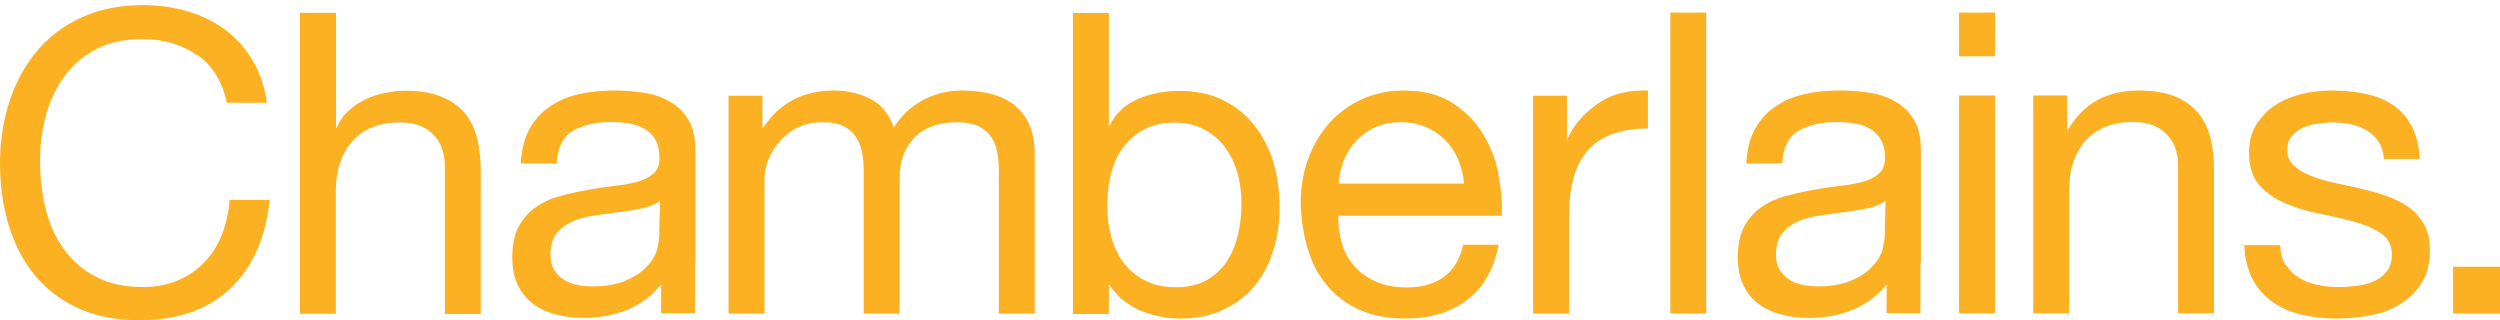 <svg width="203" height="26" viewBox="0 0 203 26" fill="none" xmlns="http://www.w3.org/2000/svg">
<path d="M161.992 1.021H159.076V4.572H161.992V1.021Z" fill="#FBB122"/>
<path d="M100.809 16.456C100.809 17.331 100.725 18.173 100.54 18.997C100.354 19.822 100.051 20.546 99.646 21.186C99.242 21.825 98.686 22.33 98.011 22.734C97.337 23.121 96.494 23.323 95.5 23.323C94.505 23.323 93.629 23.138 92.921 22.751C92.213 22.381 91.64 21.876 91.185 21.27C90.747 20.647 90.41 19.94 90.207 19.132C90.005 18.324 89.904 17.483 89.904 16.624C89.904 15.799 90.005 14.991 90.191 14.2C90.376 13.409 90.696 12.685 91.135 12.063C91.573 11.44 92.129 10.935 92.82 10.548C93.511 10.161 94.337 9.959 95.331 9.959C96.326 9.959 97.084 10.144 97.775 10.514C98.466 10.884 99.039 11.373 99.495 11.979C99.933 12.601 100.27 13.291 100.489 14.082C100.708 14.874 100.809 15.682 100.809 16.489M103.894 16.692C103.894 15.446 103.725 14.251 103.388 13.14C103.051 12.029 102.528 11.036 101.854 10.178C101.18 9.319 100.337 8.646 99.326 8.141C98.315 7.636 97.118 7.383 95.753 7.383C94.522 7.383 93.393 7.602 92.365 8.057C91.337 8.494 90.578 9.218 90.106 10.194H90.039V1.054H87.123V25.495H90.039V23.138H90.106C90.427 23.66 90.814 24.098 91.286 24.451C91.758 24.805 92.247 25.091 92.769 25.293C93.292 25.495 93.831 25.646 94.371 25.73C94.91 25.814 95.399 25.865 95.82 25.865C97.168 25.865 98.348 25.629 99.36 25.141C100.371 24.653 101.231 24.014 101.905 23.172C102.579 22.347 103.085 21.354 103.422 20.243C103.759 19.132 103.91 17.937 103.91 16.692" fill="#FBB122"/>
<path d="M118.878 14.908H108.697C108.748 14.218 108.899 13.578 109.135 12.972C109.388 12.366 109.725 11.844 110.164 11.39C110.602 10.935 111.124 10.565 111.731 10.313C112.338 10.043 113.012 9.925 113.771 9.925C114.529 9.925 115.169 10.06 115.776 10.313C116.383 10.565 116.906 10.935 117.344 11.373C117.782 11.811 118.153 12.349 118.406 12.972C118.675 13.595 118.827 14.234 118.878 14.925M121.675 14.1C121.44 12.921 121.001 11.811 120.378 10.818C119.754 9.808 118.911 8.983 117.883 8.326C116.838 7.67 115.54 7.35 113.956 7.35C112.742 7.35 111.63 7.586 110.619 8.04C109.607 8.495 108.731 9.134 107.972 9.959C107.231 10.784 106.658 11.743 106.236 12.871C105.815 13.999 105.613 15.227 105.613 16.574C105.663 17.921 105.866 19.166 106.22 20.311C106.574 21.455 107.096 22.432 107.821 23.256C108.529 24.081 109.405 24.721 110.433 25.175C111.478 25.63 112.709 25.865 114.124 25.865C116.13 25.865 117.799 25.36 119.13 24.351C120.462 23.341 121.305 21.859 121.692 19.873H118.81C118.557 21.035 118.035 21.91 117.243 22.482C116.45 23.055 115.439 23.341 114.209 23.341C113.248 23.341 112.405 23.172 111.697 22.852C110.989 22.533 110.4 22.112 109.944 21.573C109.489 21.035 109.152 20.429 108.95 19.722C108.748 19.032 108.647 18.291 108.68 17.517H121.945C121.996 16.439 121.895 15.312 121.659 14.133" fill="#FBB122"/>
<path d="M15.978 4.472C14.731 3.596 13.248 3.176 11.546 3.176C10.079 3.176 8.832 3.445 7.787 4C6.742 4.556 5.899 5.28 5.225 6.205C4.551 7.131 4.045 8.191 3.725 9.37C3.405 10.565 3.253 11.794 3.253 13.073C3.253 14.47 3.405 15.783 3.725 17.028C4.045 18.274 4.534 19.351 5.225 20.277C5.899 21.203 6.759 21.943 7.804 22.482C8.849 23.037 10.113 23.307 11.579 23.307C12.658 23.307 13.602 23.122 14.445 22.768C15.271 22.415 15.995 21.927 16.602 21.287C17.209 20.664 17.681 19.907 18.018 19.048C18.355 18.19 18.574 17.247 18.642 16.237H21.895C21.574 19.317 20.512 21.708 18.709 23.425C16.905 25.141 14.428 26 11.31 26C9.405 26 7.753 25.68 6.337 25.024C4.922 24.367 3.742 23.475 2.815 22.331C1.871 21.186 1.18 19.839 0.708 18.291C0.236 16.742 0 15.076 0 13.292C0 11.507 0.253 9.841 0.758 8.276C1.264 6.71 2.006 5.347 2.966 4.185C3.927 3.024 5.141 2.098 6.607 1.425C8.057 0.752 9.725 0.415 11.596 0.415C12.877 0.415 14.091 0.583 15.237 0.92C16.383 1.257 17.394 1.762 18.288 2.418C19.181 3.075 19.922 3.916 20.512 4.909C21.102 5.902 21.49 7.047 21.675 8.343H18.422C18.052 6.609 17.242 5.313 16.012 4.438" fill="#FBB122"/>
<path d="M27.288 1.021V10.363H27.356C27.575 9.807 27.895 9.353 28.316 8.982C28.721 8.612 29.193 8.292 29.698 8.057C30.204 7.821 30.744 7.636 31.317 7.535C31.873 7.417 32.412 7.366 32.935 7.366C34.098 7.366 35.075 7.535 35.85 7.855C36.626 8.174 37.249 8.612 37.738 9.184C38.21 9.757 38.547 10.43 38.749 11.221C38.935 12.012 39.036 12.887 39.036 13.847V25.495H36.12V13.51C36.12 12.416 35.8 11.541 35.159 10.901C34.519 10.262 33.642 9.942 32.513 9.942C31.62 9.942 30.845 10.076 30.204 10.346C29.547 10.615 29.007 11.002 28.569 11.507C28.131 12.012 27.811 12.601 27.592 13.275C27.372 13.948 27.271 14.688 27.271 15.48V25.478H24.355V1.038H27.271L27.288 1.021Z" fill="#FBB122"/>
<path d="M61.908 7.754V10.363H61.975C63.307 8.36 65.212 7.35 67.706 7.35C68.802 7.35 69.796 7.586 70.689 8.04C71.583 8.495 72.206 9.269 72.577 10.363C73.167 9.404 73.959 8.663 74.92 8.141C75.897 7.619 76.959 7.35 78.122 7.35C79.016 7.35 79.825 7.451 80.533 7.636C81.257 7.838 81.864 8.141 82.387 8.545C82.892 8.949 83.297 9.488 83.583 10.144C83.87 10.801 84.022 11.575 84.022 12.484V25.462H81.106V13.864C81.106 13.309 81.055 12.804 80.971 12.316C80.887 11.844 80.701 11.424 80.448 11.07C80.195 10.716 79.842 10.43 79.403 10.228C78.965 10.026 78.375 9.925 77.667 9.925C76.235 9.925 75.088 10.329 74.279 11.154C73.454 11.979 73.049 13.073 73.049 14.436V25.462H70.133V13.864C70.133 13.292 70.083 12.77 69.981 12.282C69.88 11.811 69.695 11.39 69.442 11.036C69.189 10.683 68.852 10.414 68.431 10.212C68.009 10.01 67.47 9.925 66.796 9.925C65.953 9.925 65.228 10.094 64.622 10.43C64.015 10.767 63.526 11.188 63.155 11.659C62.784 12.147 62.498 12.635 62.329 13.157C62.161 13.662 62.077 14.1 62.077 14.436V25.462H59.161V7.771H61.908V7.754Z" fill="#FBB122"/>
<path d="M127.238 7.754V11.491L127.305 11.205C128.013 9.774 128.872 9 129.901 8.31C130.929 7.619 132.227 7.3 133.811 7.35V10.43C132.648 10.43 131.654 10.599 130.828 10.919C130.002 11.238 129.344 11.71 128.839 12.316C128.333 12.938 127.962 13.679 127.743 14.554C127.507 15.43 127.406 16.439 127.406 17.584V25.462H124.49V7.771H127.238V7.754Z" fill="#FBB122"/>
<path d="M138.547 1.021H135.631V25.461H138.547V1.021Z" fill="#FBB122"/>
<path d="M161.992 7.753H159.076V25.444H161.992V7.753Z" fill="#FBB122"/>
<path d="M167.841 7.754V10.565H167.908C169.122 8.427 171.043 7.35 173.672 7.35C174.835 7.35 175.813 7.518 176.588 7.821C177.364 8.141 177.987 8.579 178.476 9.151C178.948 9.723 179.285 10.397 179.487 11.188C179.69 11.979 179.774 12.854 179.774 13.814V25.445H176.858V13.46C176.858 12.366 176.538 11.491 175.897 10.868C175.257 10.228 174.38 9.909 173.251 9.909C172.358 9.909 171.582 10.043 170.942 10.313C170.285 10.582 169.745 10.969 169.307 11.474C168.869 11.979 168.549 12.568 168.329 13.241C168.11 13.915 168.009 14.655 168.009 15.446V25.445H165.093V7.754H167.841Z" fill="#FBB122"/>
<path d="M185.623 21.506C185.892 21.944 186.263 22.314 186.701 22.566C187.14 22.836 187.645 23.021 188.218 23.139C188.775 23.256 189.348 23.307 189.954 23.307C190.409 23.307 190.898 23.273 191.387 23.206C191.893 23.139 192.348 23.021 192.769 22.836C193.191 22.651 193.544 22.381 193.814 22.028C194.084 21.674 194.219 21.22 194.219 20.681C194.219 19.924 193.932 19.351 193.359 18.964C192.786 18.577 192.078 18.257 191.218 18.022C190.359 17.786 189.432 17.567 188.421 17.365C187.409 17.18 186.482 16.894 185.623 16.54C184.763 16.187 184.055 15.682 183.482 15.059C182.909 14.42 182.623 13.527 182.623 12.383C182.623 11.491 182.825 10.733 183.229 10.094C183.634 9.454 184.139 8.932 184.763 8.528C185.387 8.124 186.095 7.838 186.887 7.636C187.679 7.451 188.454 7.35 189.23 7.35C190.241 7.35 191.151 7.434 192.011 7.603C192.853 7.771 193.612 8.074 194.252 8.495C194.91 8.915 195.415 9.488 195.803 10.212C196.191 10.935 196.427 11.828 196.494 12.905H193.578C193.528 12.332 193.376 11.861 193.14 11.491C192.887 11.12 192.567 10.818 192.179 10.582C191.792 10.346 191.37 10.195 190.898 10.094C190.426 9.993 189.954 9.942 189.482 9.942C189.044 9.942 188.606 9.976 188.168 10.043C187.73 10.111 187.308 10.228 186.954 10.397C186.583 10.565 186.297 10.801 186.061 11.087C185.825 11.373 185.724 11.743 185.724 12.198C185.724 12.703 185.892 13.123 186.263 13.443C186.617 13.78 187.072 14.049 187.612 14.268C188.168 14.487 188.775 14.672 189.466 14.824C190.157 14.975 190.831 15.127 191.522 15.278C192.247 15.446 192.971 15.632 193.662 15.867C194.354 16.103 194.977 16.406 195.516 16.776C196.056 17.146 196.494 17.634 196.814 18.19C197.151 18.762 197.303 19.469 197.303 20.311C197.303 21.388 197.084 22.28 196.629 22.987C196.191 23.694 195.601 24.266 194.876 24.704C194.151 25.142 193.342 25.445 192.449 25.613C191.539 25.781 190.645 25.865 189.752 25.865C188.775 25.865 187.831 25.765 186.937 25.562C186.044 25.36 185.252 25.024 184.578 24.552C183.887 24.081 183.347 23.475 182.926 22.701C182.521 21.944 182.285 21.001 182.235 19.907H185.151C185.168 20.547 185.319 21.085 185.589 21.54" fill="#FBB122"/>
<path d="M203 21.657H199.191V25.461H203V21.657Z" fill="#FBB122"/>
<path d="M153.059 18.796C153.059 19.2 152.958 20.126 152.756 20.58C152.553 21.035 152.233 21.472 151.795 21.876C151.357 22.28 150.8 22.6 150.109 22.869C149.418 23.122 148.592 23.256 147.632 23.256C147.177 23.256 146.738 23.206 146.334 23.122C145.913 23.038 145.559 22.886 145.255 22.684C144.952 22.482 144.699 22.213 144.497 21.893C144.294 21.556 144.21 21.152 144.21 20.681C144.21 19.957 144.379 19.385 144.699 18.964C145.036 18.544 145.457 18.224 145.98 17.988C146.502 17.752 147.109 17.601 147.767 17.5C148.424 17.399 149.081 17.315 149.739 17.231C150.396 17.146 151.02 17.045 151.609 16.928C152.199 16.793 152.756 16.591 153.11 16.305L153.042 18.813L153.059 18.796ZM155.975 21.405C155.975 21.405 155.975 21.304 155.975 21.27V12.181C155.975 11.154 155.789 10.329 155.385 9.69C154.997 9.05 154.475 8.562 153.834 8.209C153.194 7.855 152.486 7.619 151.694 7.518C150.902 7.401 150.109 7.35 149.317 7.35C148.306 7.35 147.379 7.451 146.486 7.653C145.609 7.855 144.817 8.192 144.143 8.663C143.452 9.134 142.912 9.74 142.491 10.498C142.086 11.255 141.85 12.181 141.8 13.275H144.716C144.783 11.979 145.238 11.087 146.047 10.616C146.873 10.144 147.901 9.909 149.132 9.909C149.587 9.909 150.059 9.942 150.514 10.01C150.986 10.077 151.407 10.212 151.778 10.414C152.149 10.616 152.469 10.918 152.705 11.306C152.941 11.693 153.059 12.215 153.059 12.854C153.059 13.393 152.89 13.814 152.57 14.1C152.25 14.386 151.812 14.605 151.272 14.756C150.716 14.908 150.093 15.026 149.368 15.093C148.643 15.177 147.885 15.295 147.092 15.446C146.334 15.581 145.609 15.749 144.884 15.951C144.16 16.153 143.519 16.456 142.963 16.86C142.407 17.264 141.952 17.786 141.615 18.426C141.277 19.065 141.109 19.89 141.109 20.883C141.109 21.775 141.261 22.533 141.564 23.155C141.867 23.778 142.289 24.3 142.811 24.687C143.334 25.074 143.957 25.36 144.682 25.546C145.407 25.731 146.165 25.815 146.958 25.815C148.188 25.815 149.334 25.596 150.396 25.175C151.458 24.755 152.385 24.064 153.194 23.105C153.194 24.704 153.194 24.771 153.194 25.428H155.941V21.388L155.975 21.405Z" fill="#FBB122"/>
<path d="M53.548 18.796C53.548 19.2 53.447 20.126 53.244 20.58C53.042 21.052 52.722 21.472 52.284 21.876C51.845 22.28 51.289 22.6 50.598 22.869C49.907 23.122 49.081 23.256 48.12 23.256C47.665 23.256 47.227 23.206 46.823 23.122C46.401 23.038 46.047 22.886 45.744 22.684C45.441 22.482 45.188 22.213 44.986 21.893C44.783 21.556 44.699 21.152 44.699 20.681C44.699 19.957 44.867 19.385 45.188 18.964C45.525 18.544 45.946 18.224 46.469 17.988C46.991 17.752 47.581 17.601 48.255 17.5C48.913 17.399 49.57 17.315 50.227 17.231C50.885 17.146 51.508 17.045 52.098 16.928C52.688 16.793 53.244 16.591 53.598 16.305L53.531 18.813L53.548 18.796ZM56.464 21.405C56.464 21.405 56.464 21.304 56.464 21.27V12.181C56.464 11.154 56.278 10.329 55.874 9.69C55.486 9.05 54.964 8.562 54.323 8.209C53.683 7.855 52.975 7.619 52.182 7.518C51.39 7.401 50.598 7.35 49.806 7.35C48.795 7.35 47.868 7.451 46.974 7.653C46.098 7.855 45.306 8.192 44.632 8.663C43.941 9.134 43.401 9.74 42.98 10.498C42.575 11.255 42.339 12.181 42.289 13.275H45.205C45.272 11.979 45.727 11.087 46.536 10.616C47.362 10.144 48.39 9.909 49.621 9.909C50.076 9.909 50.531 9.942 51.003 10.01C51.475 10.077 51.896 10.212 52.267 10.414C52.638 10.616 52.958 10.918 53.194 11.306C53.43 11.693 53.548 12.215 53.548 12.854C53.548 13.393 53.379 13.814 53.059 14.1C52.739 14.386 52.3 14.605 51.761 14.756C51.222 14.908 50.581 15.026 49.856 15.093C49.132 15.177 48.373 15.295 47.581 15.446C46.823 15.581 46.098 15.749 45.373 15.951C44.648 16.153 44.008 16.456 43.452 16.86C42.895 17.264 42.44 17.786 42.103 18.426C41.766 19.065 41.598 19.89 41.598 20.883C41.598 21.775 41.749 22.533 42.053 23.155C42.356 23.778 42.778 24.3 43.3 24.687C43.822 25.074 44.446 25.36 45.171 25.546C45.896 25.731 46.654 25.815 47.446 25.815C48.677 25.815 49.823 25.596 50.885 25.175C51.947 24.755 52.874 24.064 53.683 23.105C53.683 24.704 53.683 24.771 53.683 25.428H56.43V21.388L56.464 21.405Z" fill="#FBB122"/>
</svg>
